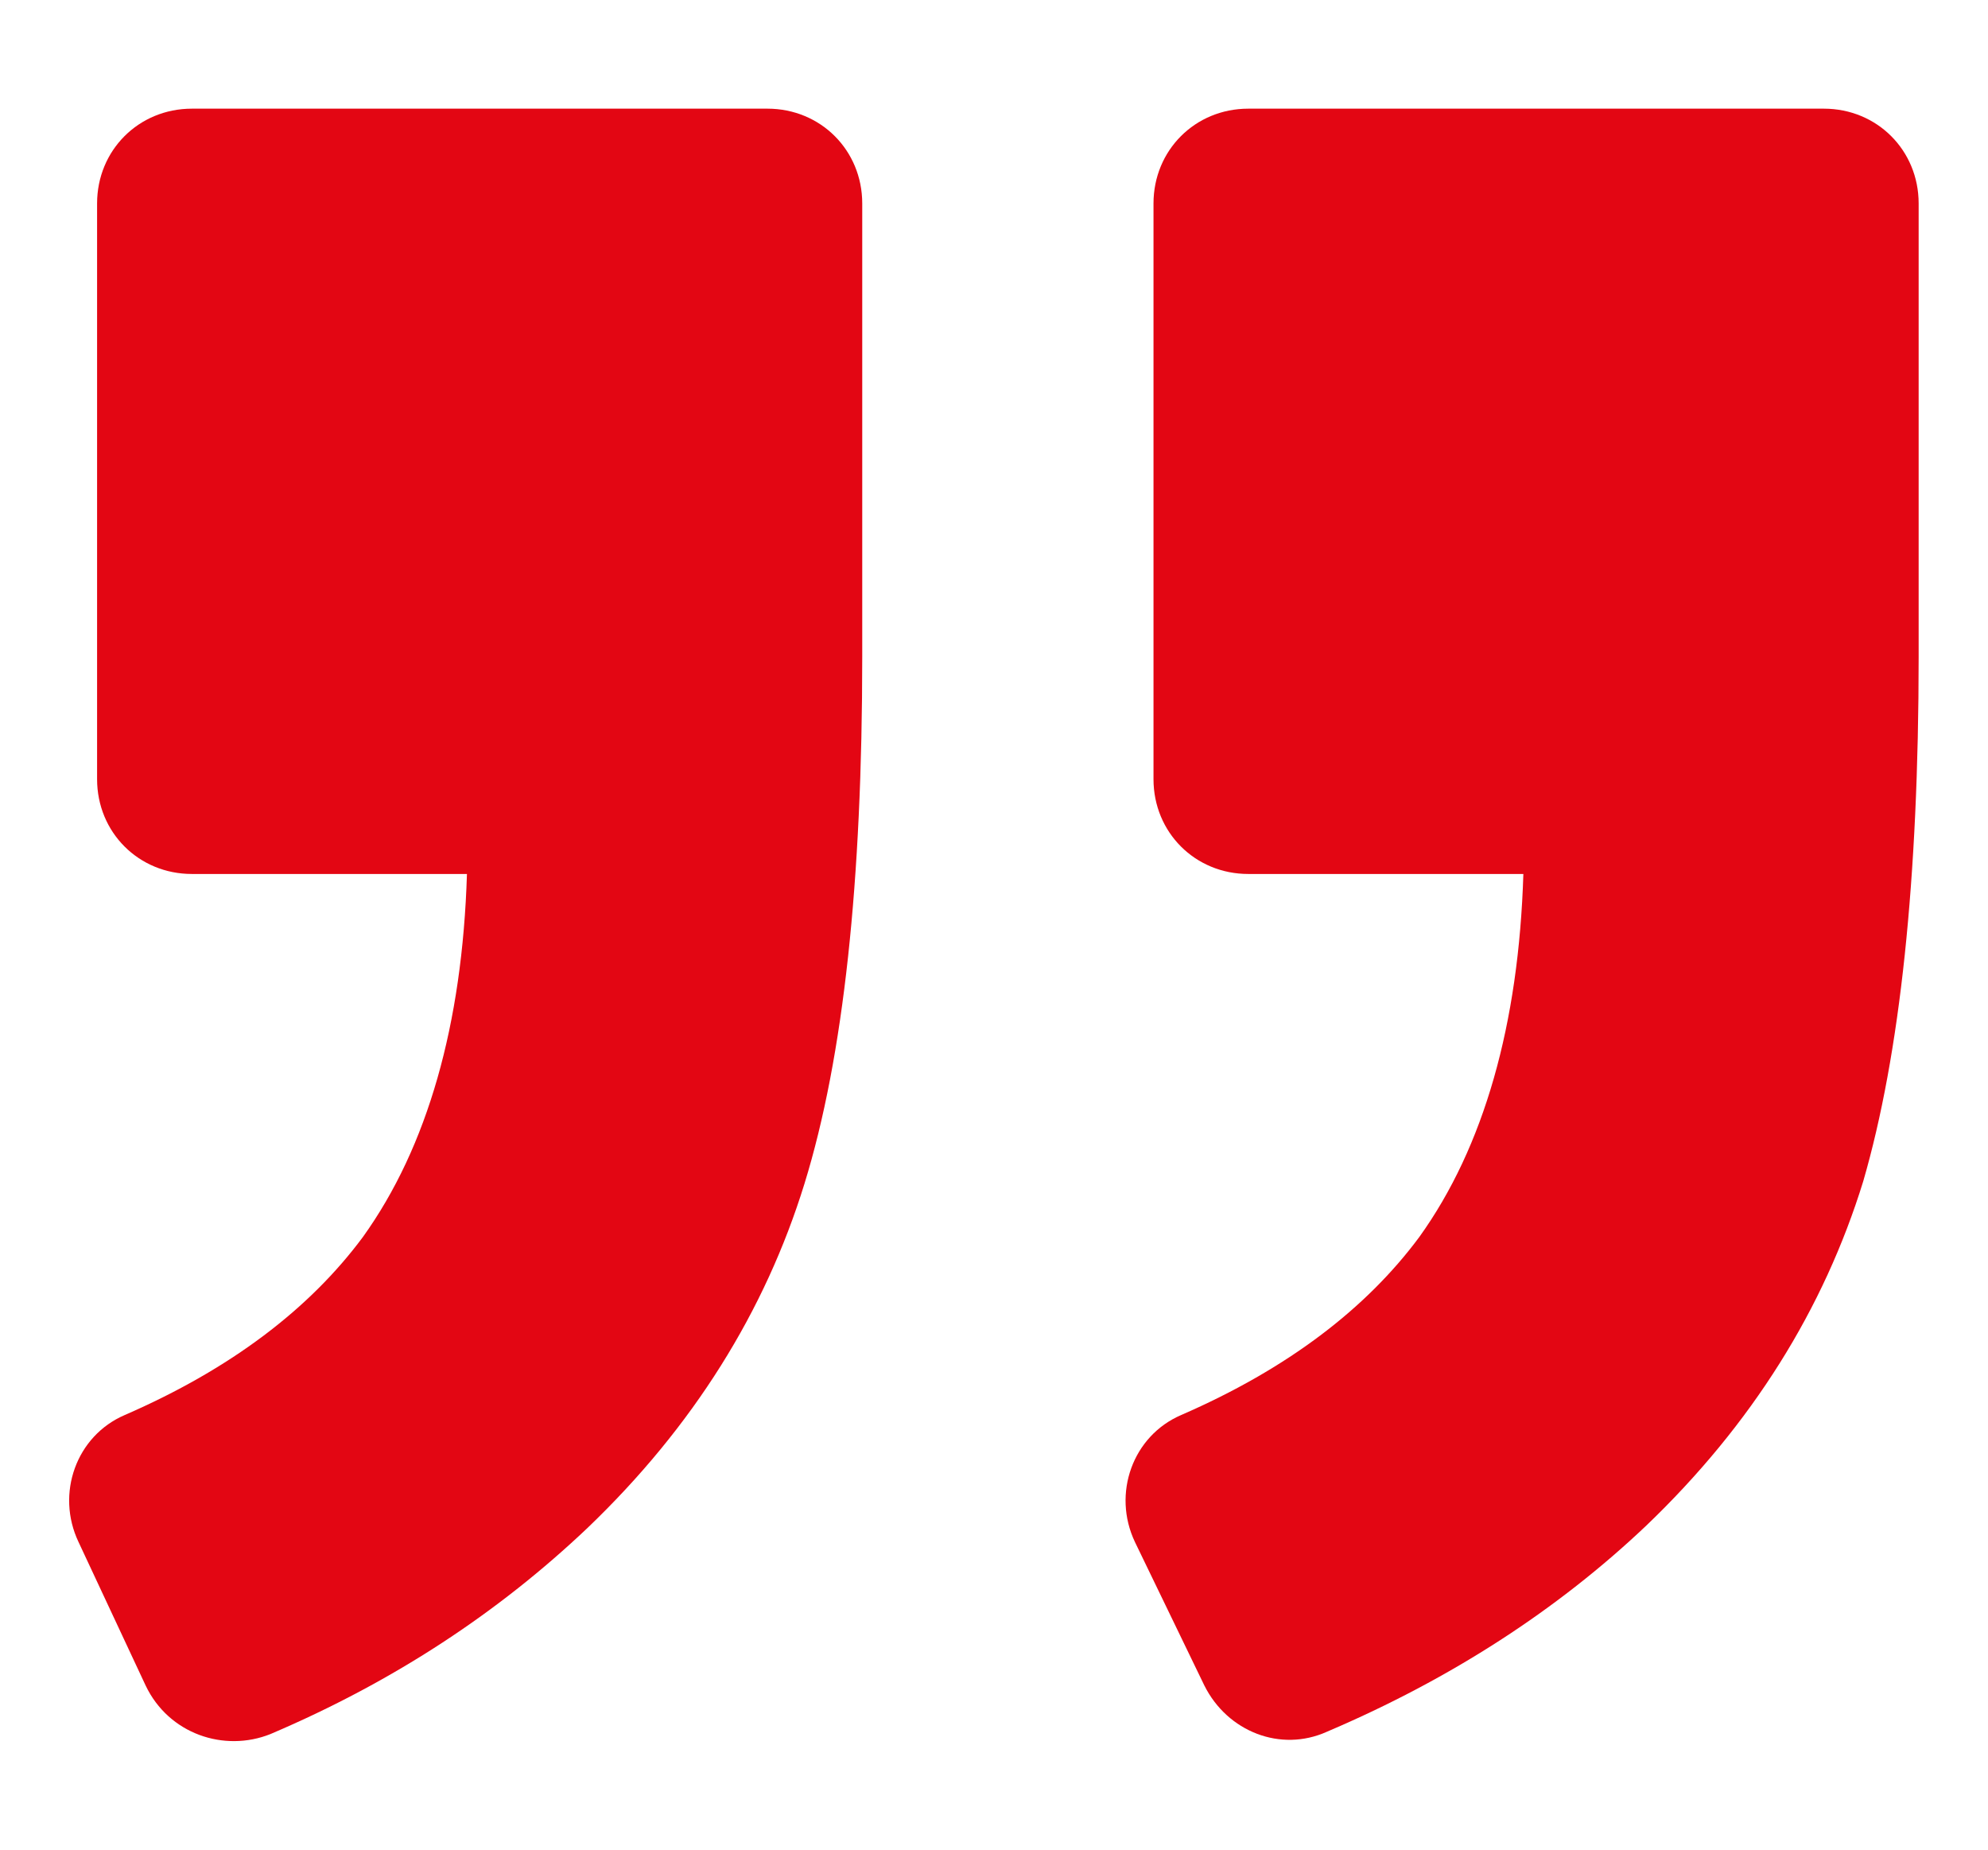 <?xml version="1.0" encoding="utf-8"?>
<!-- Generator: Adobe Illustrator 24.0.1, SVG Export Plug-In . SVG Version: 6.00 Build 0)  -->
<svg version="1.1" id="Livello_1" xmlns:svgjs="http://svgjs.com/svgjs"
	 xmlns="http://www.w3.org/2000/svg" xmlns:xlink="http://www.w3.org/1999/xlink" x="0px" y="0px" viewBox="0 0 86 80"
	 style="enable-background:new 0 0 86 80;" xml:space="preserve">
<style type="text/css">
	.st0{fill:#E30613;}
</style>
<g>
	<g>
		<path class="st0" d="M78.9,4.7H54c-2.3,0-4.1,1.8-4.1,4.1v24.9c0,2.3,1.8,4.1,4.1,4.1h11.9c-0.2,6.5-1.7,11.8-4.5,15.7
			c-2.3,3.1-5.7,5.7-10.3,7.7c-2.1,0.9-3,3.4-2,5.5l3,6.2c1,2,3.3,2.9,5.3,2c5.4-2.3,10-5.3,13.8-8.9c4.6-4.4,7.7-9.4,9.4-14.9
			C82.2,45.6,83,38,83,28.4V8.8C83,6.5,81.2,4.7,78.9,4.7z"/>
		<path class="st0" d="M11.7,75c5.4-2.3,9.9-5.3,13.7-8.9c4.6-4.4,7.7-9.4,9.4-14.9s2.5-13.1,2.5-22.8V8.8c0-2.3-1.8-4.1-4.1-4.1
			H8.3c-2.3,0-4.1,1.8-4.1,4.1v24.9c0,2.3,1.8,4.1,4.1,4.1h11.9c-0.2,6.5-1.7,11.8-4.5,15.7c-2.3,3.1-5.7,5.7-10.3,7.7
			c-2.1,0.9-3,3.4-2,5.5l2.9,6.2C7.3,75,9.7,75.8,11.7,75z"/>
	</g>
</g>
</svg>
